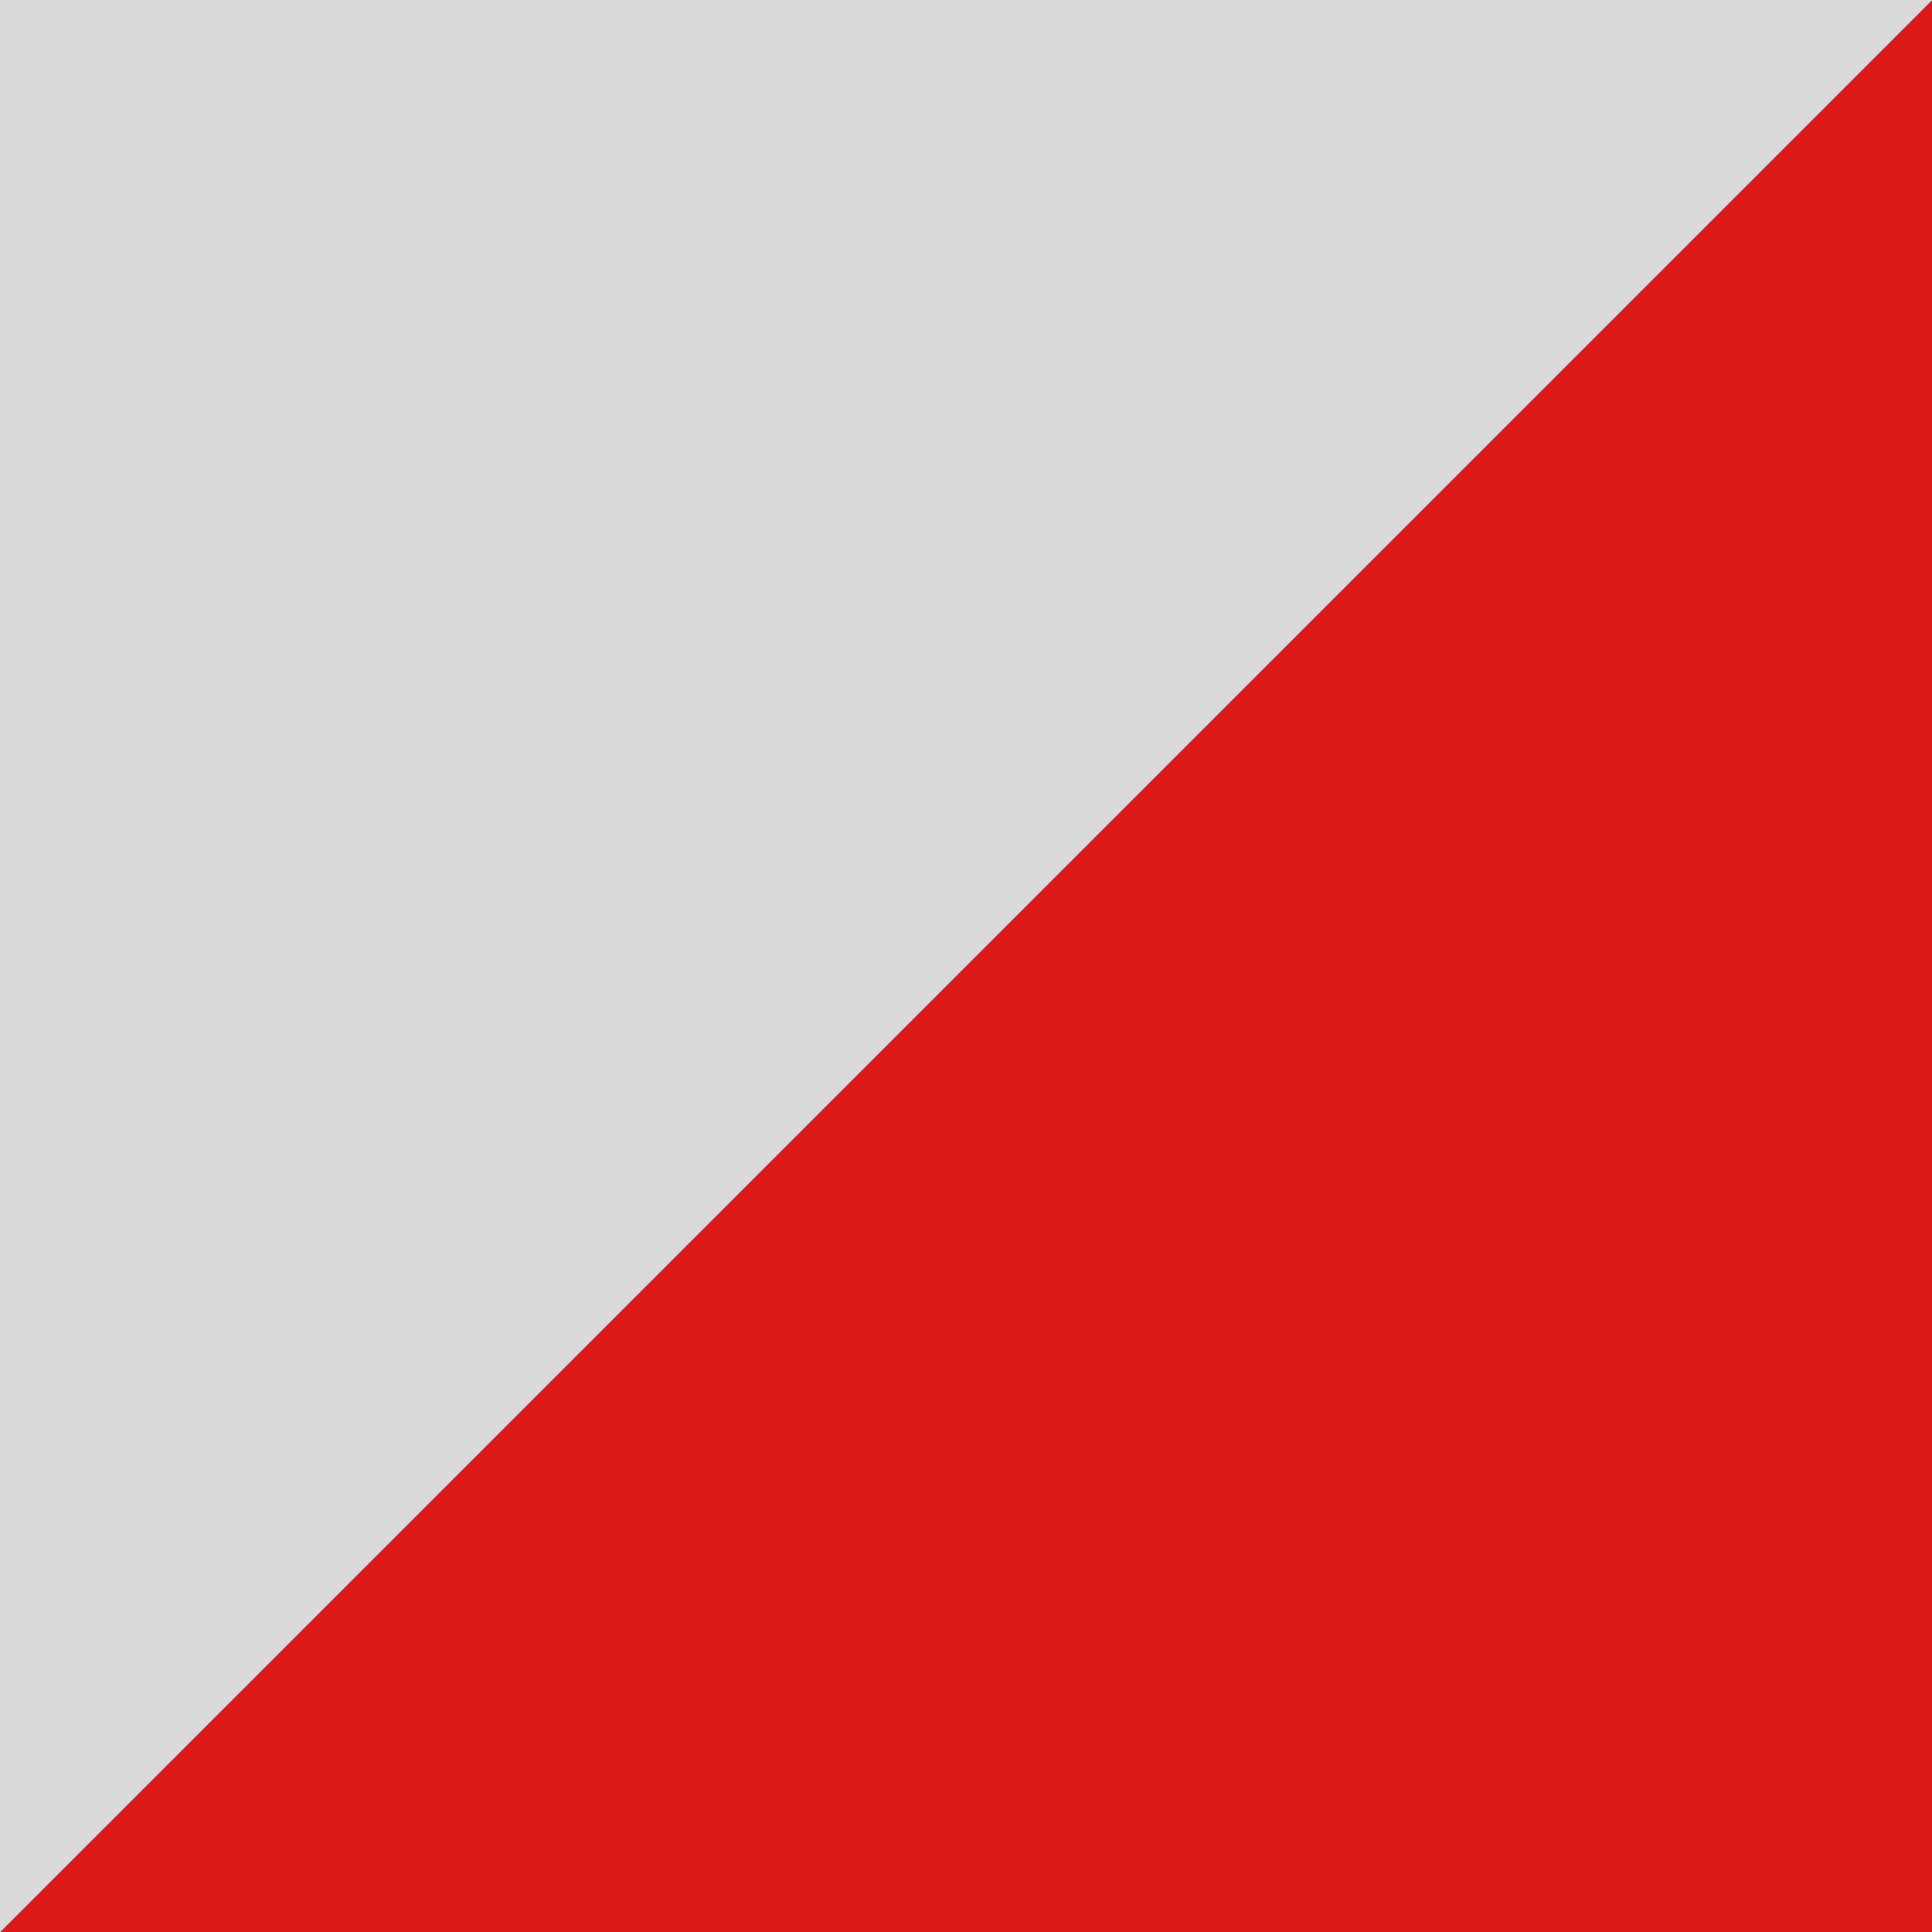 <?xml version="1.0" encoding="UTF-8"?>
<svg id="Farben" xmlns="http://www.w3.org/2000/svg" width="50" height="50" viewBox="0 0 50 50">
  <path id="_01" data-name=" 01" d="M0,50H50V0h0L0,50Z" style="fill: #db1919;"/>
  <path id="_02" data-name=" 02" d="M0,50L50,0H0V50Z" style="fill: #dadada;"/>
</svg>